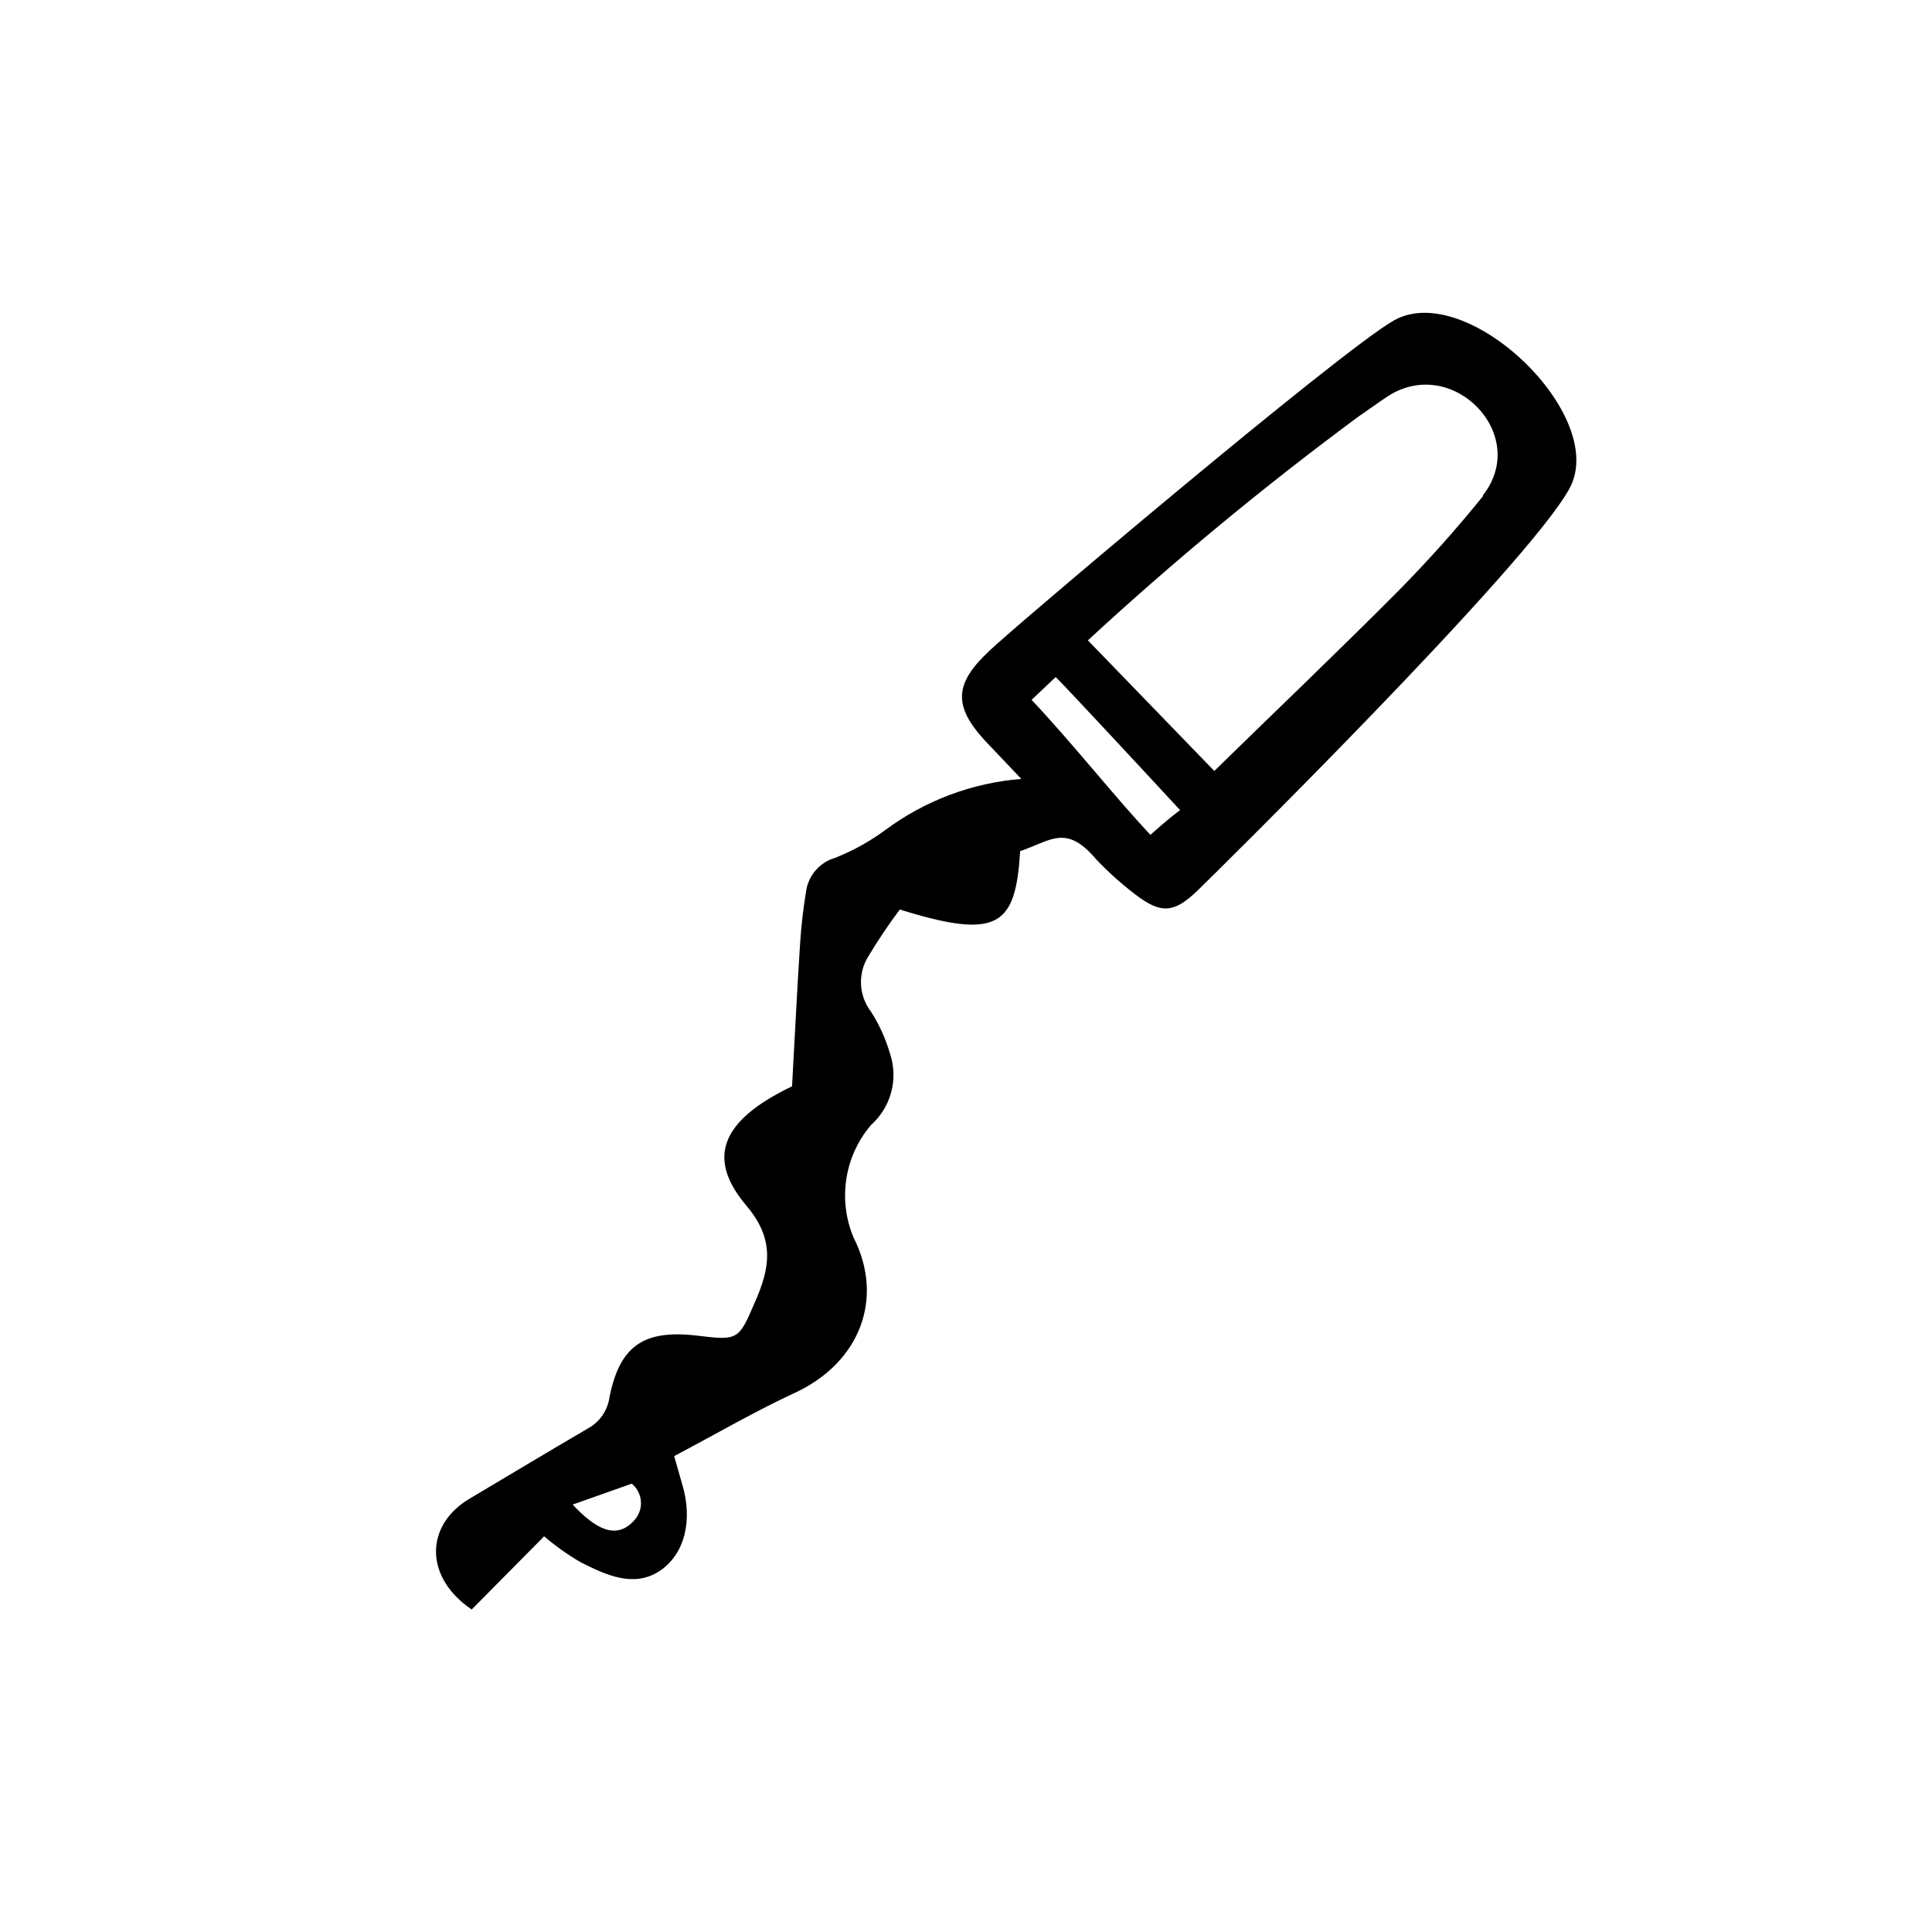 <?xml version="1.0" encoding="UTF-8"?>
<!-- Uploaded to: ICON Repo, www.iconrepo.com, Generator: ICON Repo Mixer Tools -->
<svg fill="#000000" width="800px" height="800px" version="1.1" viewBox="144 144 512 512" xmlns="http://www.w3.org/2000/svg">
 <path d="m353.9 431.89c0.707-12.645 1.309-25.191 2.117-37.586 0.301-4.844 0.859-9.672 1.664-14.457 0.719-4.066 3.691-7.371 7.656-8.516 4.773-1.895 9.277-4.398 13.402-7.457 10.48-7.75 22.926-12.41 35.922-13.453l-9.574-10.078c-8.516-9.27-8.16-15.113 0.906-23.68 5.039-5.039 93.004-79.551 107.36-87.715 19.246-10.984 56.68 24.836 46.754 44.184-10.531 20.152-96.781 105.04-99.148 107.26-5.945 5.594-9.371 5.742-15.871 0.805v0.008c-3.781-2.863-7.32-6.031-10.582-9.473-7.961-9.371-11.84-5.039-20.152-2.168-1.211 19.852-5.793 23.578-31.891 15.469-3 4-5.793 8.156-8.363 12.445-2.816 4.543-2.535 10.355 0.707 14.609 2.211 3.43 3.906 7.164 5.039 11.082 1.117 3.312 1.238 6.879 0.34 10.258-0.895 3.379-2.766 6.418-5.379 8.738-3.453 4.059-5.707 8.996-6.516 14.262-0.812 5.266-0.141 10.656 1.93 15.562 8.16 16.121 1.664 32.898-15.113 40.91-10.934 5.039-21.41 11.184-32.445 16.977 0.906 3.125 1.512 5.34 2.168 7.609 2.769 9.27 0.754 18.438-6.144 22.922-6.906 4.484-14.414 0.809-20.762-2.367-3.445-2-6.699-4.309-9.723-6.902l-19.195 19.398c-12.594-8.516-12.445-22.32-0.555-29.371 10.43-6.195 20.809-12.445 31.234-18.539l0.004-0.004c3.199-1.688 5.379-4.824 5.844-8.414 2.769-13.754 9.27-17.938 23.426-16.223 10.73 1.309 10.832 1.059 15.113-8.918 3.981-9.02 5.34-16.523-2.215-25.492-10.832-12.746-6.699-22.672 12.039-31.688zm111.9-83.582c16.977-16.574 33.051-31.891 48.668-47.609 7.922-8.016 15.438-16.426 22.52-25.191v-0.25c12.645-16.07-8.113-37.332-25.191-26.25-2.621 1.715-5.039 3.527-7.656 5.289-25.008 18.484-48.988 38.312-71.844 59.398zm-48.418-18.844c10.832 11.488 22.32 26.047 31.488 35.77 4.484-3.93 4.484-3.93 7.859-6.551-8.465-9.168-29.523-31.84-32.949-35.266zm-121.62 213.26c6.195 6.648 11.637 9.371 16.273 4.231v0.004c1.273-1.352 1.934-3.168 1.816-5.019-0.113-1.852-0.992-3.574-2.422-4.754z"/>
</svg>